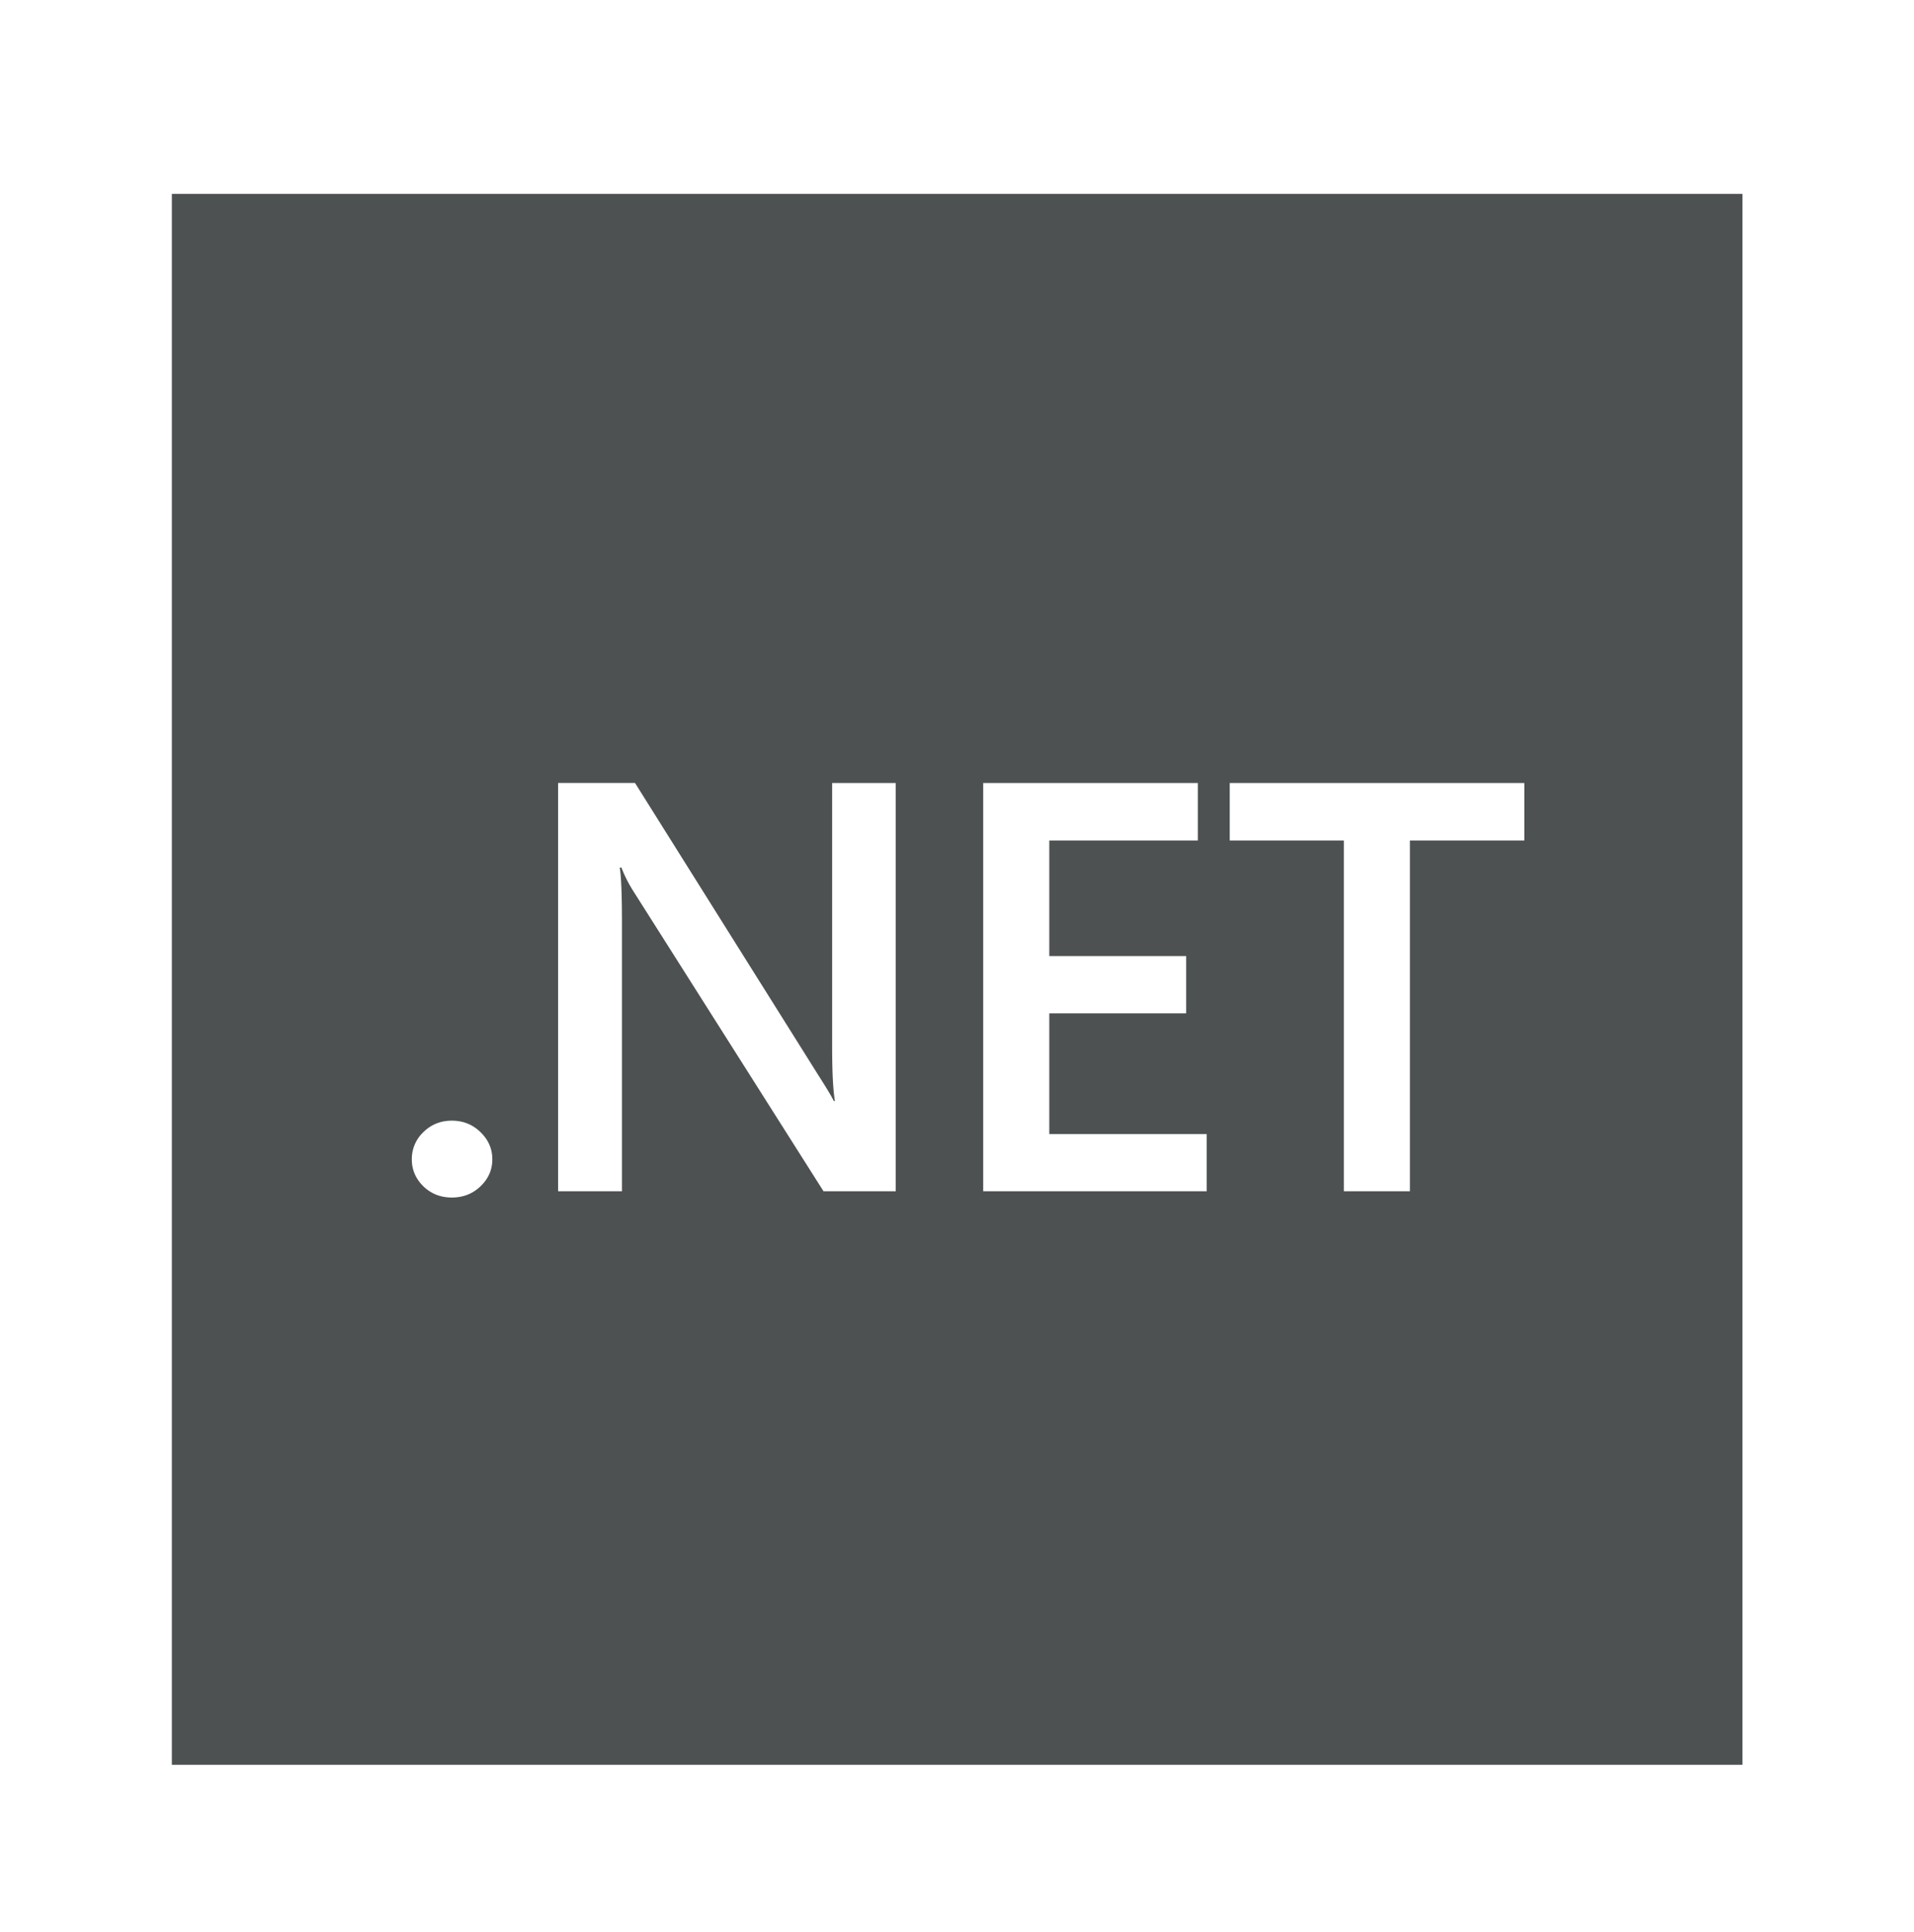 <svg width="107" height="108" fill="none" xmlns="http://www.w3.org/2000/svg"><path fill-rule="evenodd" clip-rule="evenodd" d="M97.41 10.837H9.607V98.64H97.41V10.837zM46.04 66.583h4.035v-22.82H46.52v14.704c0 1.443.052 2.467.156 3.072h-.062c-.125-.255-.404-.722-.838-1.4L35.5 43.762h-4.3v22.82h3.57V51.624c0-1.601-.041-2.646-.124-3.134h.093c.176.456.399.896.668 1.32l10.631 16.773zm-22.366-.27c.434.413.962.62 1.583.62.63 0 1.164-.207 1.598-.62.445-.425.668-.929.668-1.512 0-.594-.223-1.103-.668-1.528-.434-.424-.967-.636-1.598-.636-.621 0-1.149.212-1.584.636a2.06 2.06 0 0 0-.651 1.528c0 .583.217 1.087.652 1.511zm43.784.27H54.965v-22.82h11.998v3.215h-8.304v6.46h7.652v3.2h-7.652v6.747h8.8v3.198zM78.82 46.978h6.395v-3.215H68.747v3.215h6.38v19.605h3.693V46.978z" fill="#4D5151"/></svg>